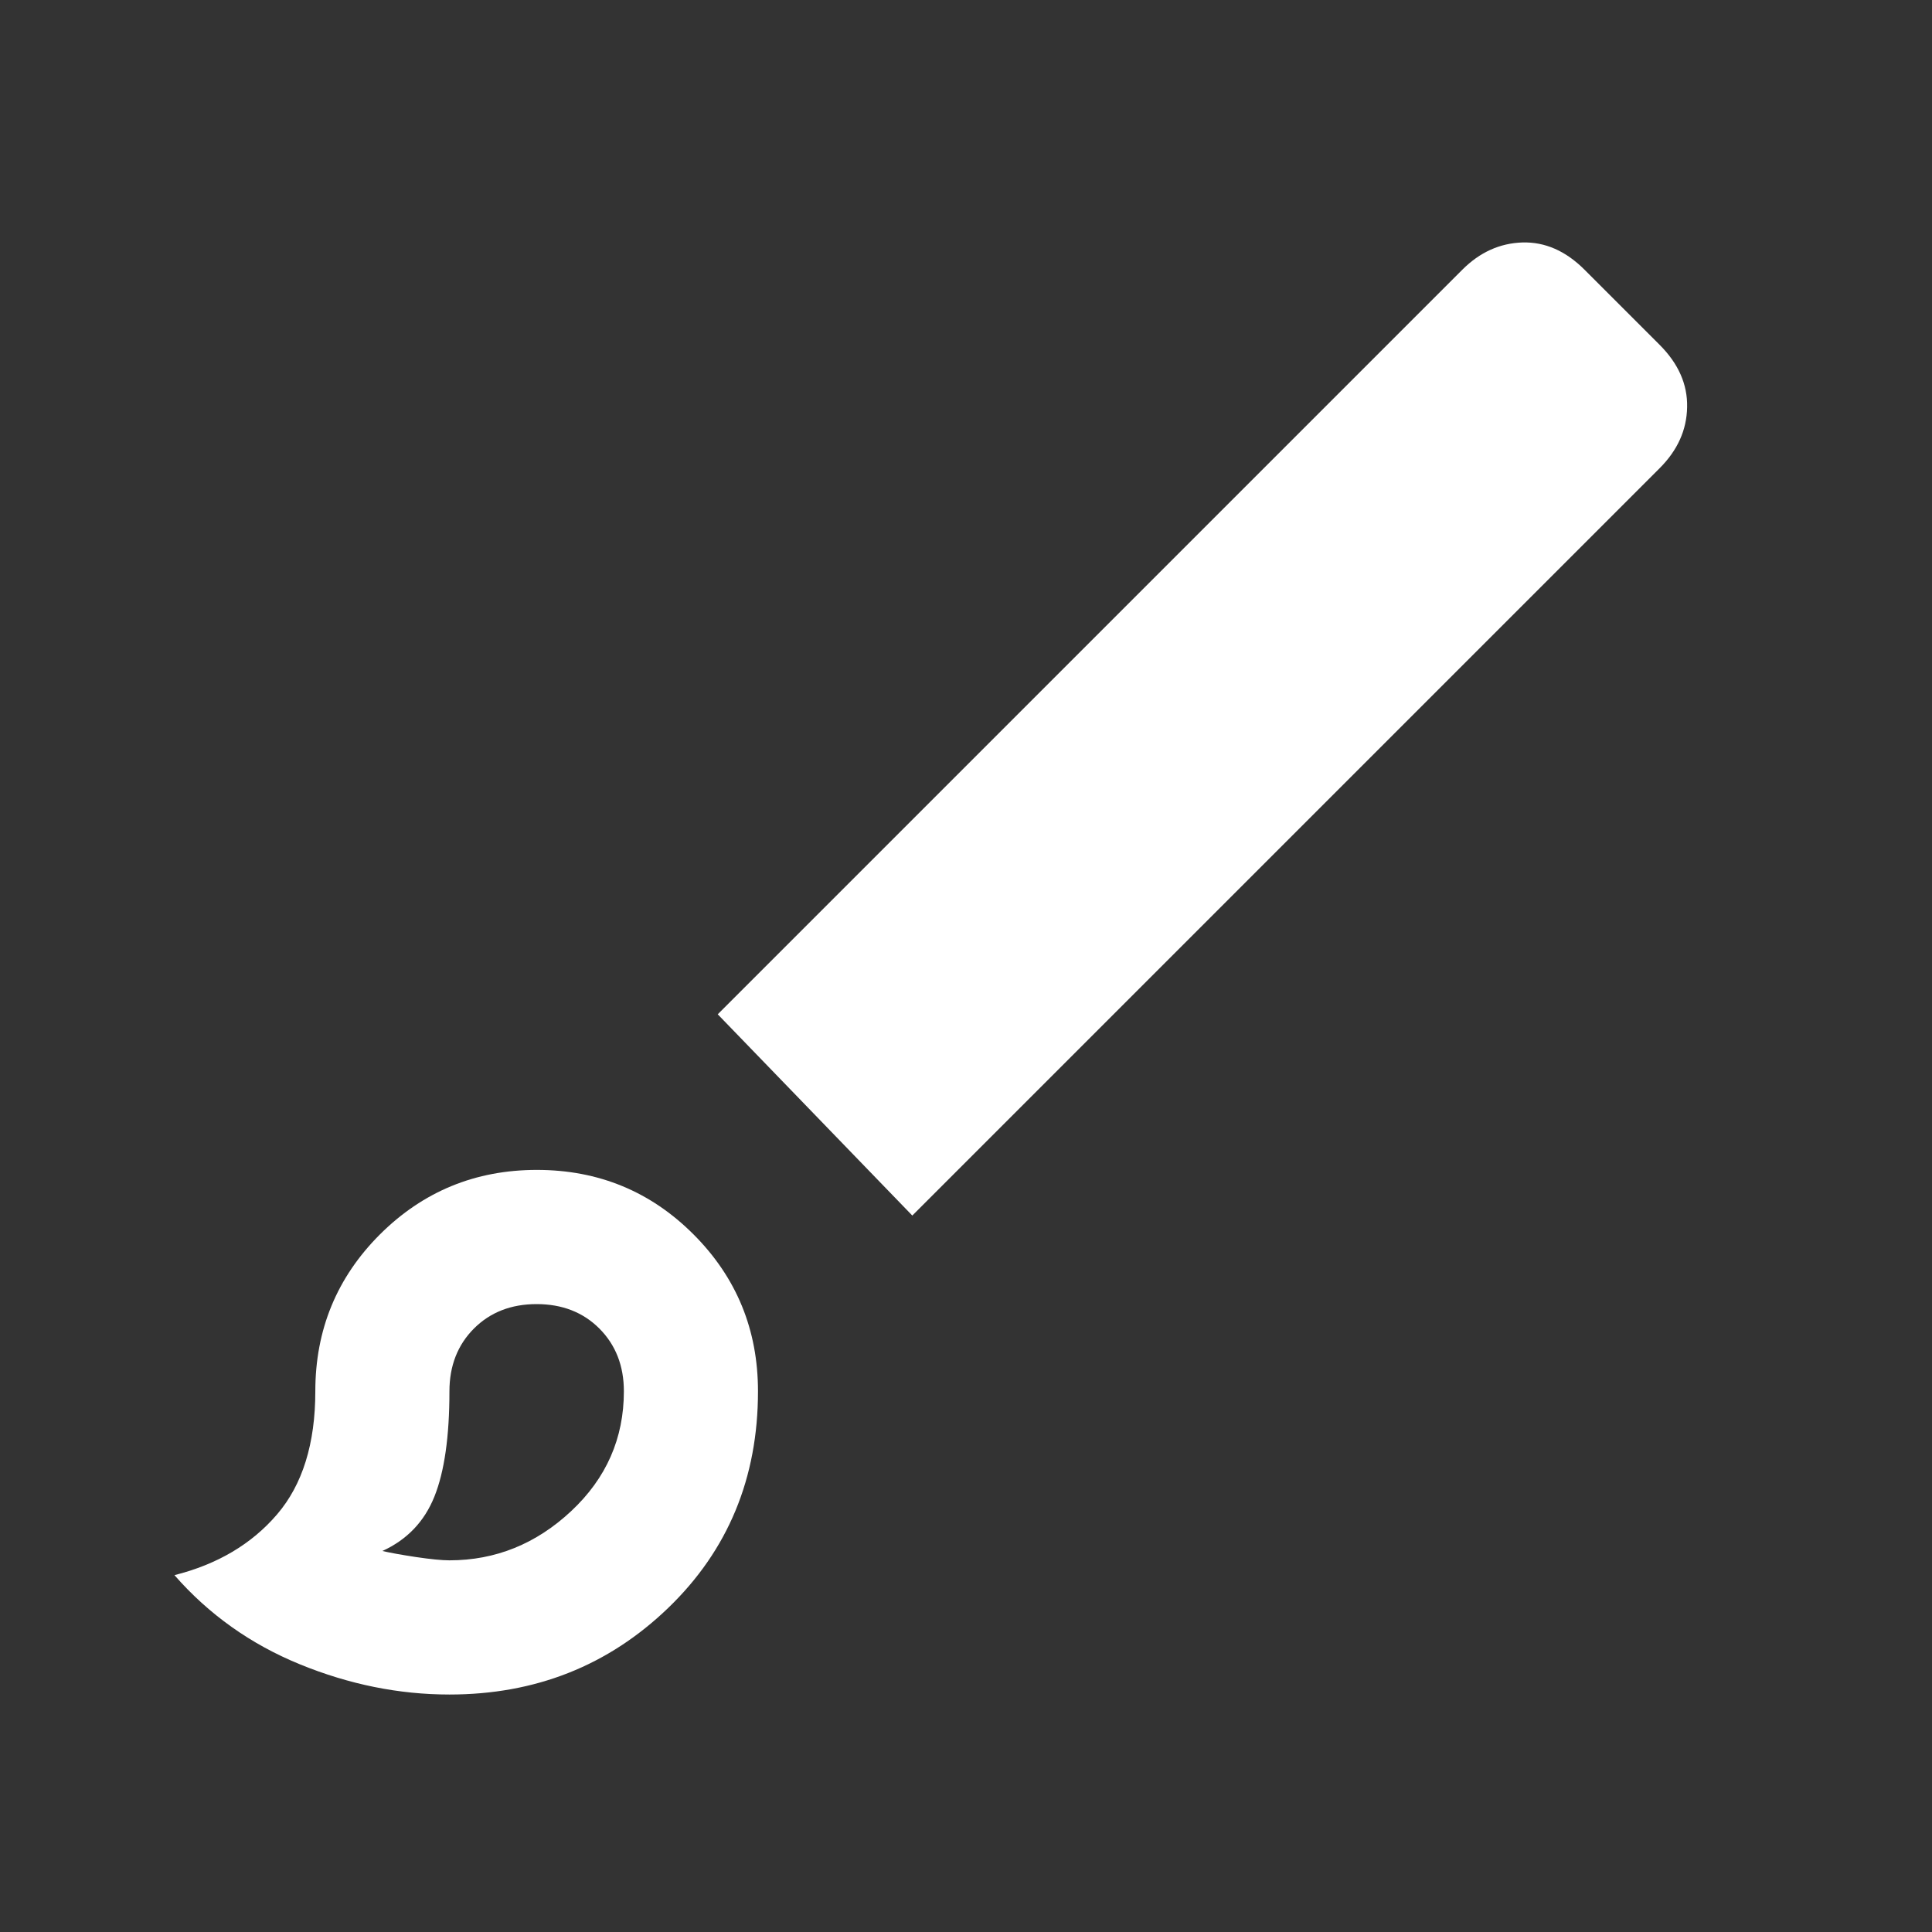 <svg width="24" height="24" viewBox="0 0 24 24" fill="none" xmlns="http://www.w3.org/2000/svg">
<rect x="0" y="0" width="24" height="24" fill="#333333" stroke="none"/>
<mask id="mask0_89_1880" style="mask-type:alpha" maskUnits="userSpaceOnUse" x="0" y="0" width="24" height="24">
<rect width="24" height="24" fill="#D9D9D9"/>
</mask>
<g mask="url(#mask0_89_1880)">
<path d="M5.583 21.05C4.957 21.05 4.338 20.925 3.726 20.675C3.114 20.425 2.594 20.055 2.167 19.567C2.7 19.433 3.125 19.182 3.442 18.812C3.758 18.443 3.917 17.933 3.917 17.283C3.917 16.519 4.184 15.87 4.719 15.335C5.255 14.801 5.905 14.533 6.669 14.533C7.434 14.533 8.083 14.801 8.616 15.335C9.15 15.87 9.416 16.519 9.416 17.283C9.416 18.361 9.044 19.258 8.3 19.975C7.555 20.692 6.65 21.05 5.583 21.05ZM5.583 19.383C6.155 19.383 6.66 19.179 7.096 18.771C7.532 18.363 7.75 17.867 7.75 17.283C7.75 16.967 7.648 16.707 7.446 16.504C7.243 16.301 6.983 16.2 6.666 16.2C6.35 16.2 6.09 16.301 5.887 16.504C5.685 16.707 5.583 16.967 5.583 17.283C5.583 17.844 5.521 18.281 5.396 18.592C5.271 18.903 5.055 19.128 4.75 19.267C4.844 19.289 4.983 19.314 5.166 19.342C5.35 19.369 5.489 19.383 5.583 19.383ZM11.333 15.1L8.916 12.6L18.166 3.35C18.383 3.133 18.632 3.021 18.912 3.012C19.193 3.004 19.45 3.117 19.683 3.35L20.616 4.283C20.85 4.517 20.964 4.775 20.958 5.058C20.953 5.342 20.839 5.594 20.616 5.817L11.333 15.1Z" fill="white"/>
</g>
</svg>
